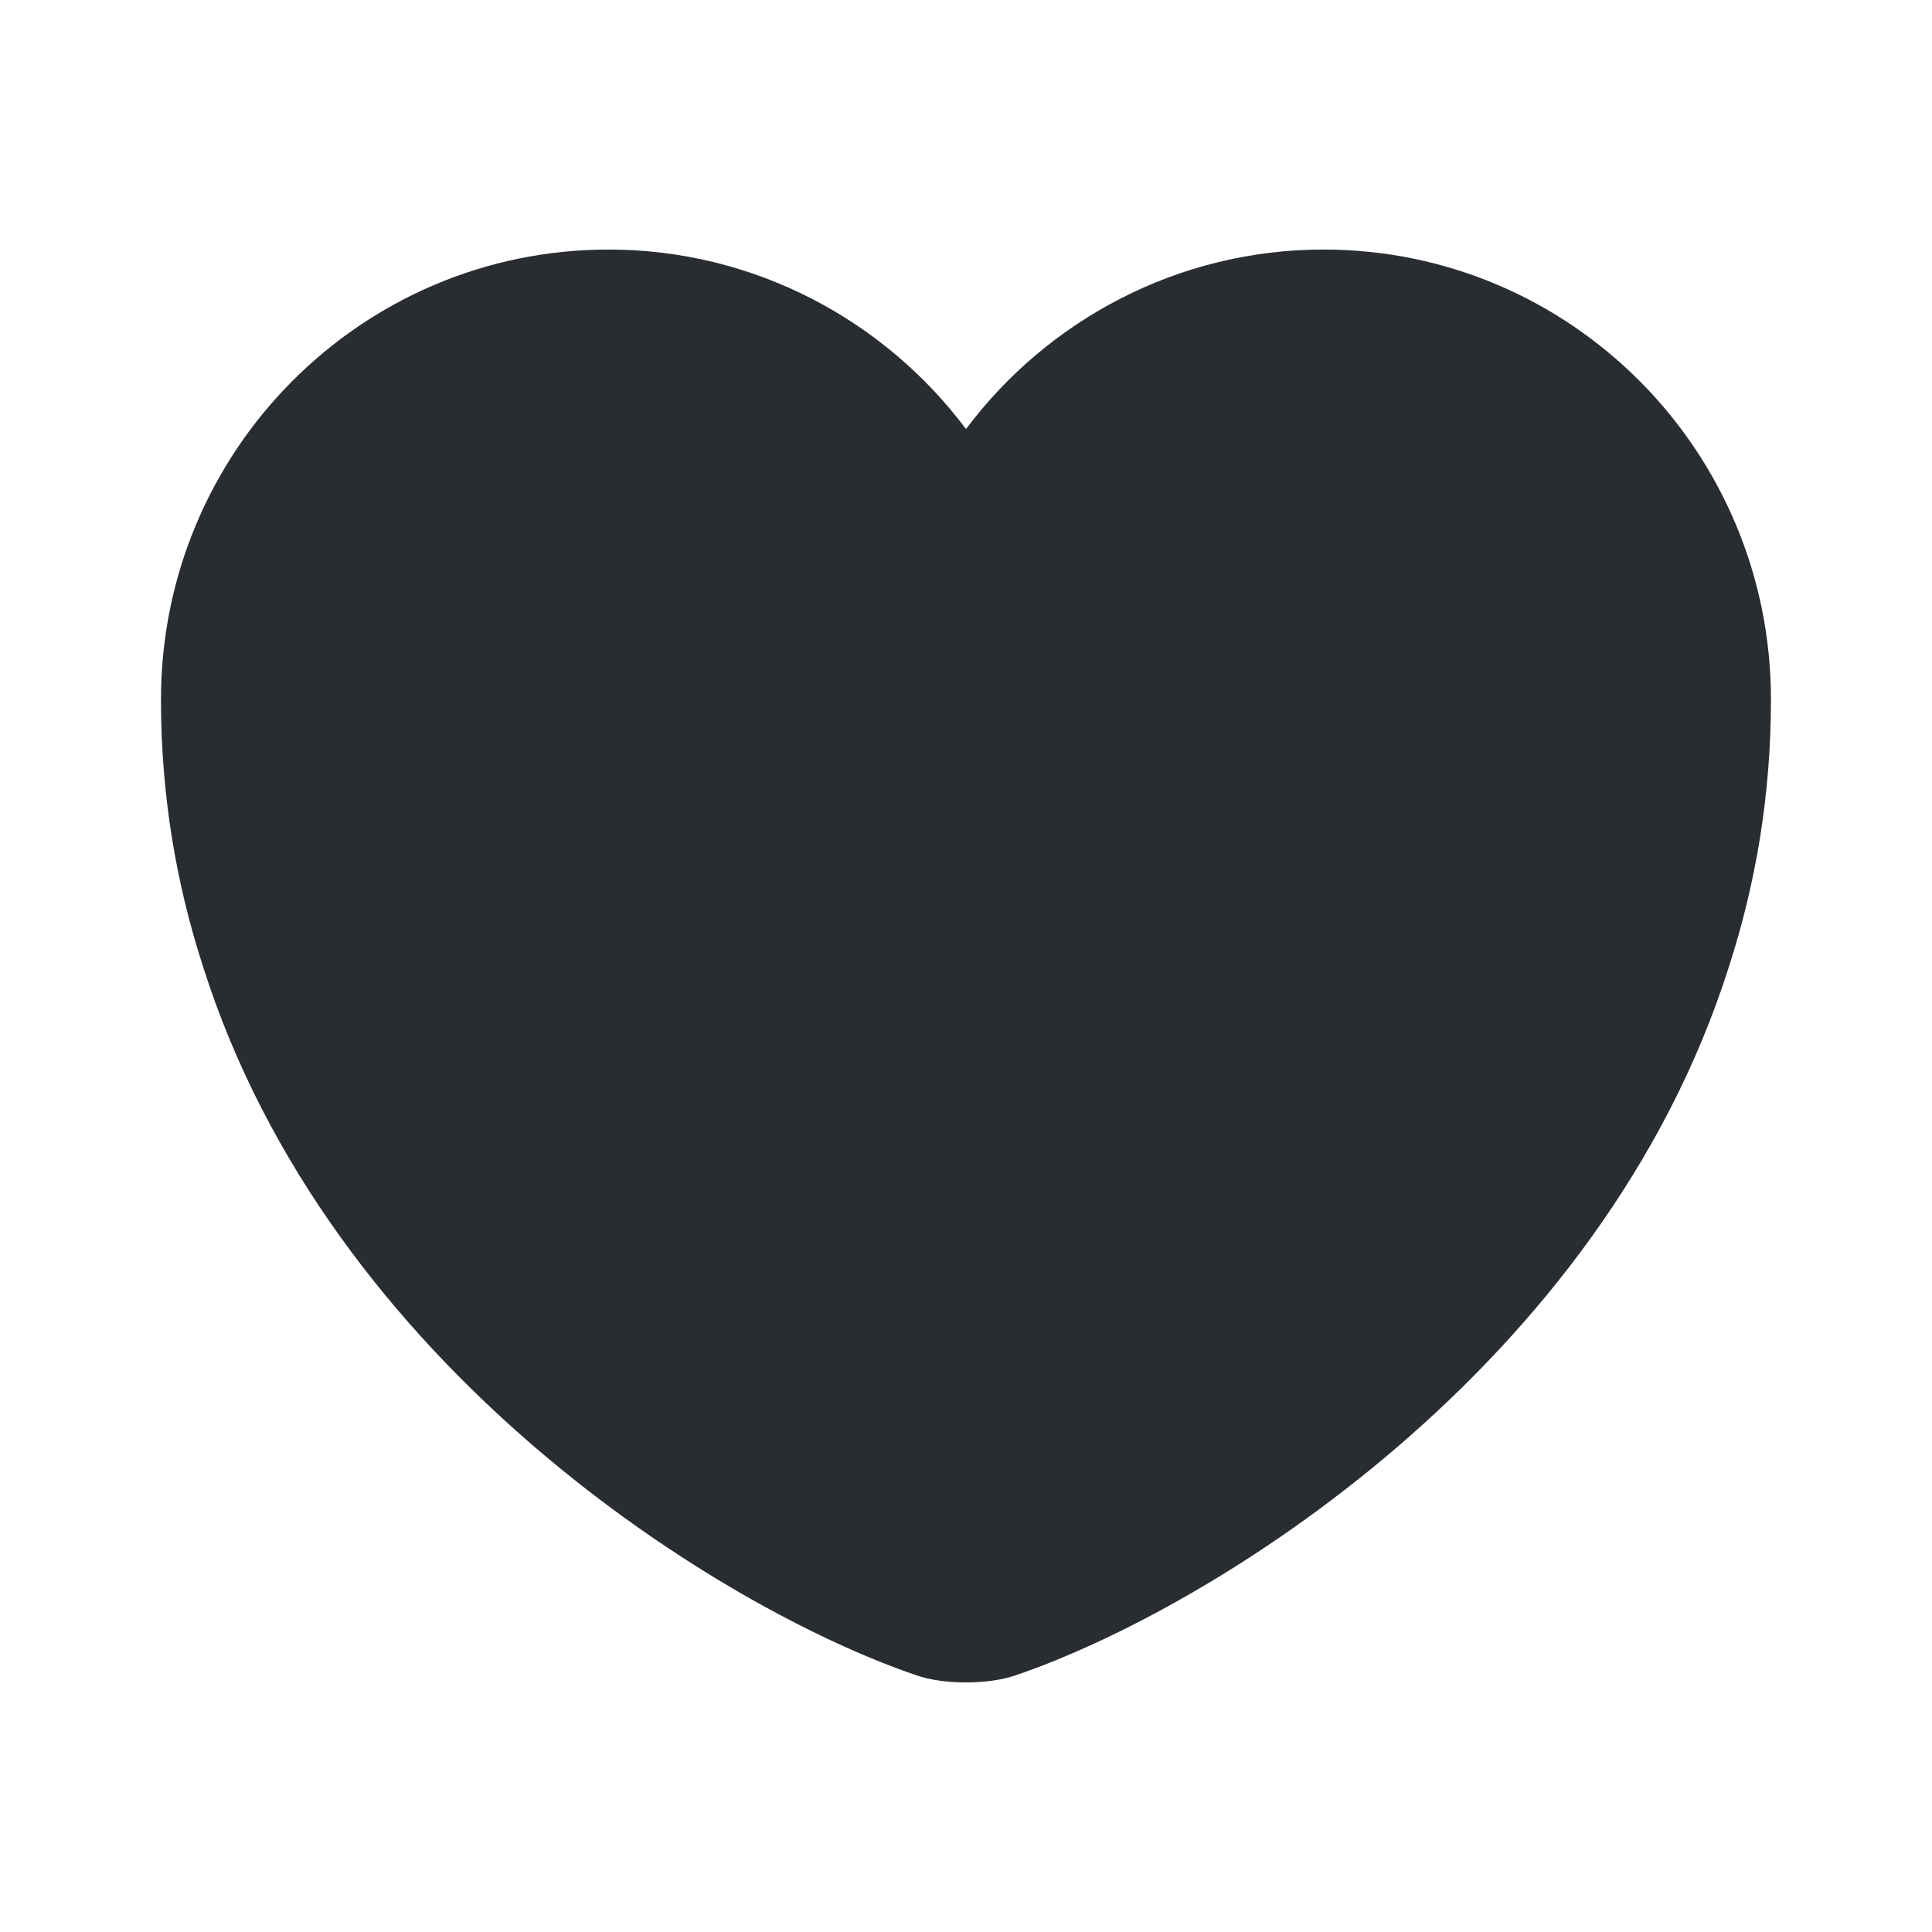 <svg width="25" height="25" viewBox="0 0 25 25" fill="none" xmlns="http://www.w3.org/2000/svg">
<path d="M17.125 3.229C15.239 3.229 13.552 4.146 12.5 5.552C11.448 4.146 9.76 3.229 7.875 3.229C4.677 3.229 2.083 5.833 2.083 9.052C2.083 10.292 2.281 11.438 2.625 12.5C4.271 17.708 9.343 20.823 11.854 21.677C12.208 21.802 12.791 21.802 13.146 21.677C15.656 20.823 20.729 17.708 22.375 12.5C22.718 11.438 22.916 10.292 22.916 9.052C22.916 5.833 20.323 3.229 17.125 3.229Z" fill="#292D32"/>
</svg>
